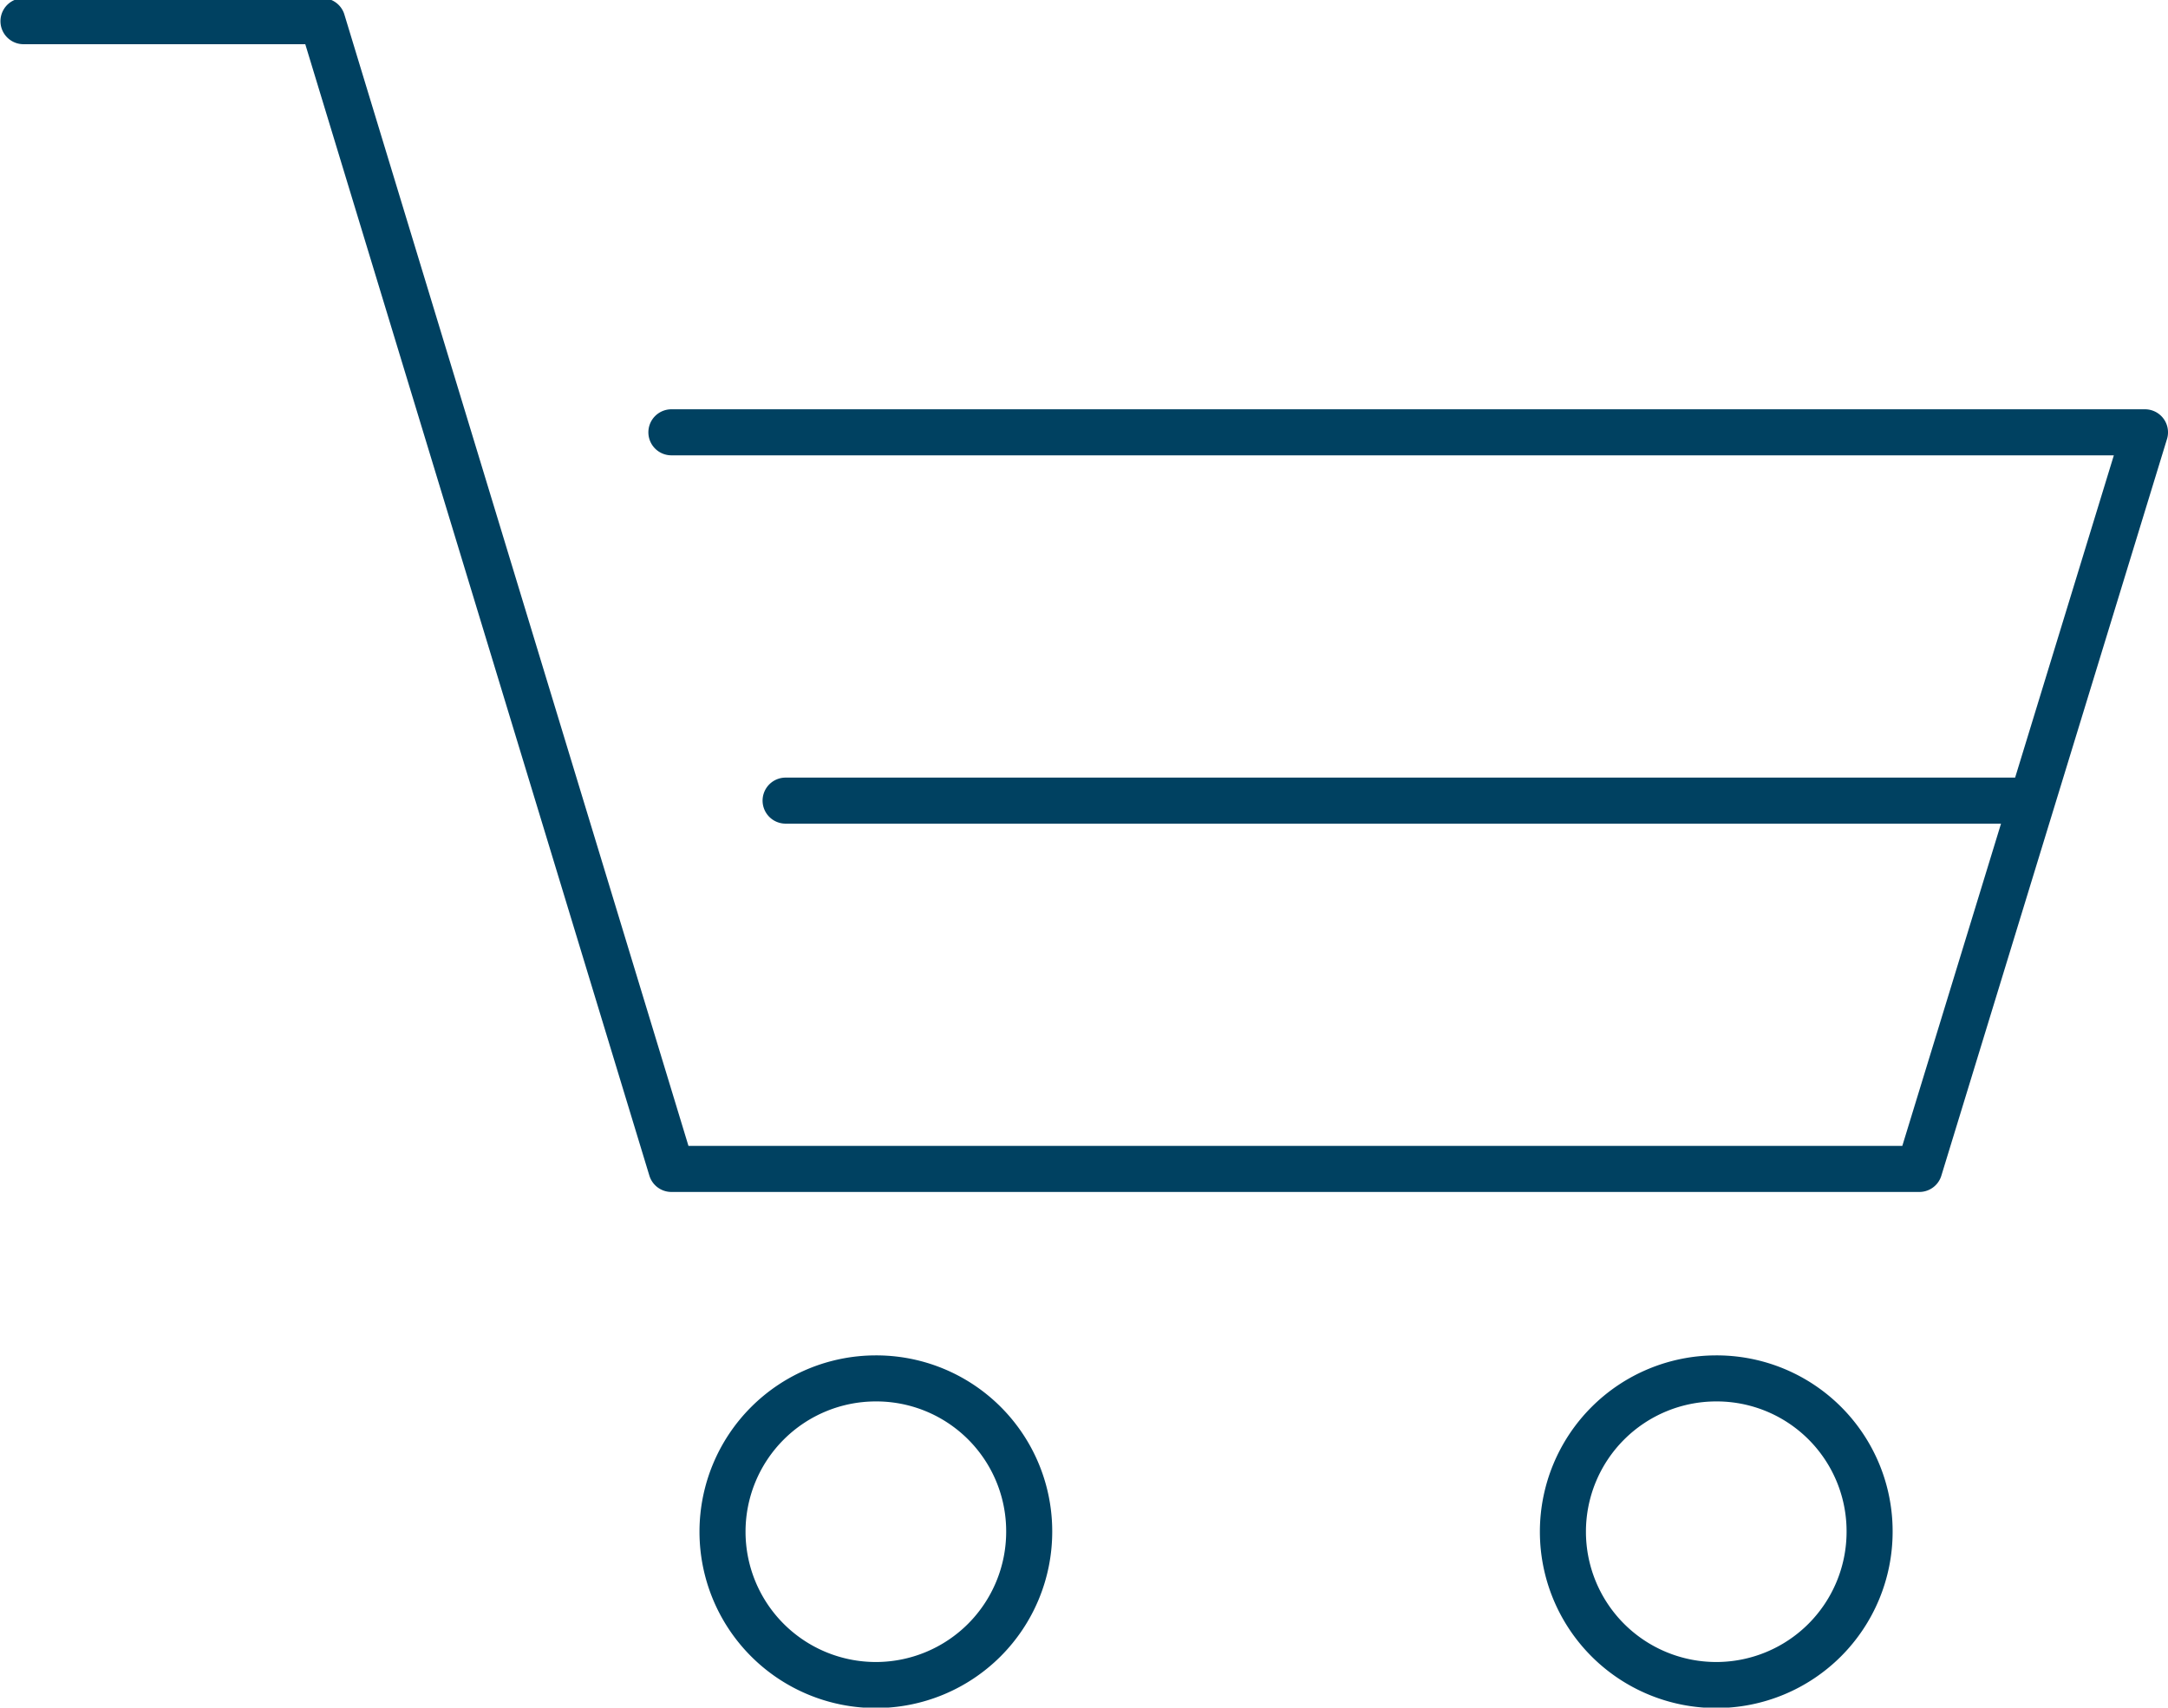 <svg id="Layer_1" data-name="Layer 1" xmlns="http://www.w3.org/2000/svg" xmlns:xlink="http://www.w3.org/1999/xlink" viewBox="0 0 47.08 37.09"><defs><style>.cls-1,.cls-3{fill:none;}.cls-2{clip-path:url(#clip-path);}.cls-3{stroke:#004161;stroke-linecap:round;stroke-linejoin:round;}</style><clipPath id="clip-path" transform="translate(-1.49 -7.54)"><rect class="cls-1" x="1.12" y="7.18" width="47.81" height="37.82"/></clipPath></defs><g class="cls-2"><path class="cls-3" d="M42.09,40.81a3.33,3.33,0,1,1-3.33-3.33A3.32,3.32,0,0,1,42.09,40.81Zm-18.25,0a3.33,3.33,0,1,1-3.33-3.33A3.32,3.32,0,0,1,23.84,40.81ZM18.55,24.93H45.62m-29.52,8H43.17l4.9-16h-32m0,16L8.49,8H2" transform="translate(-1.49 -7.54)"/></g></svg>